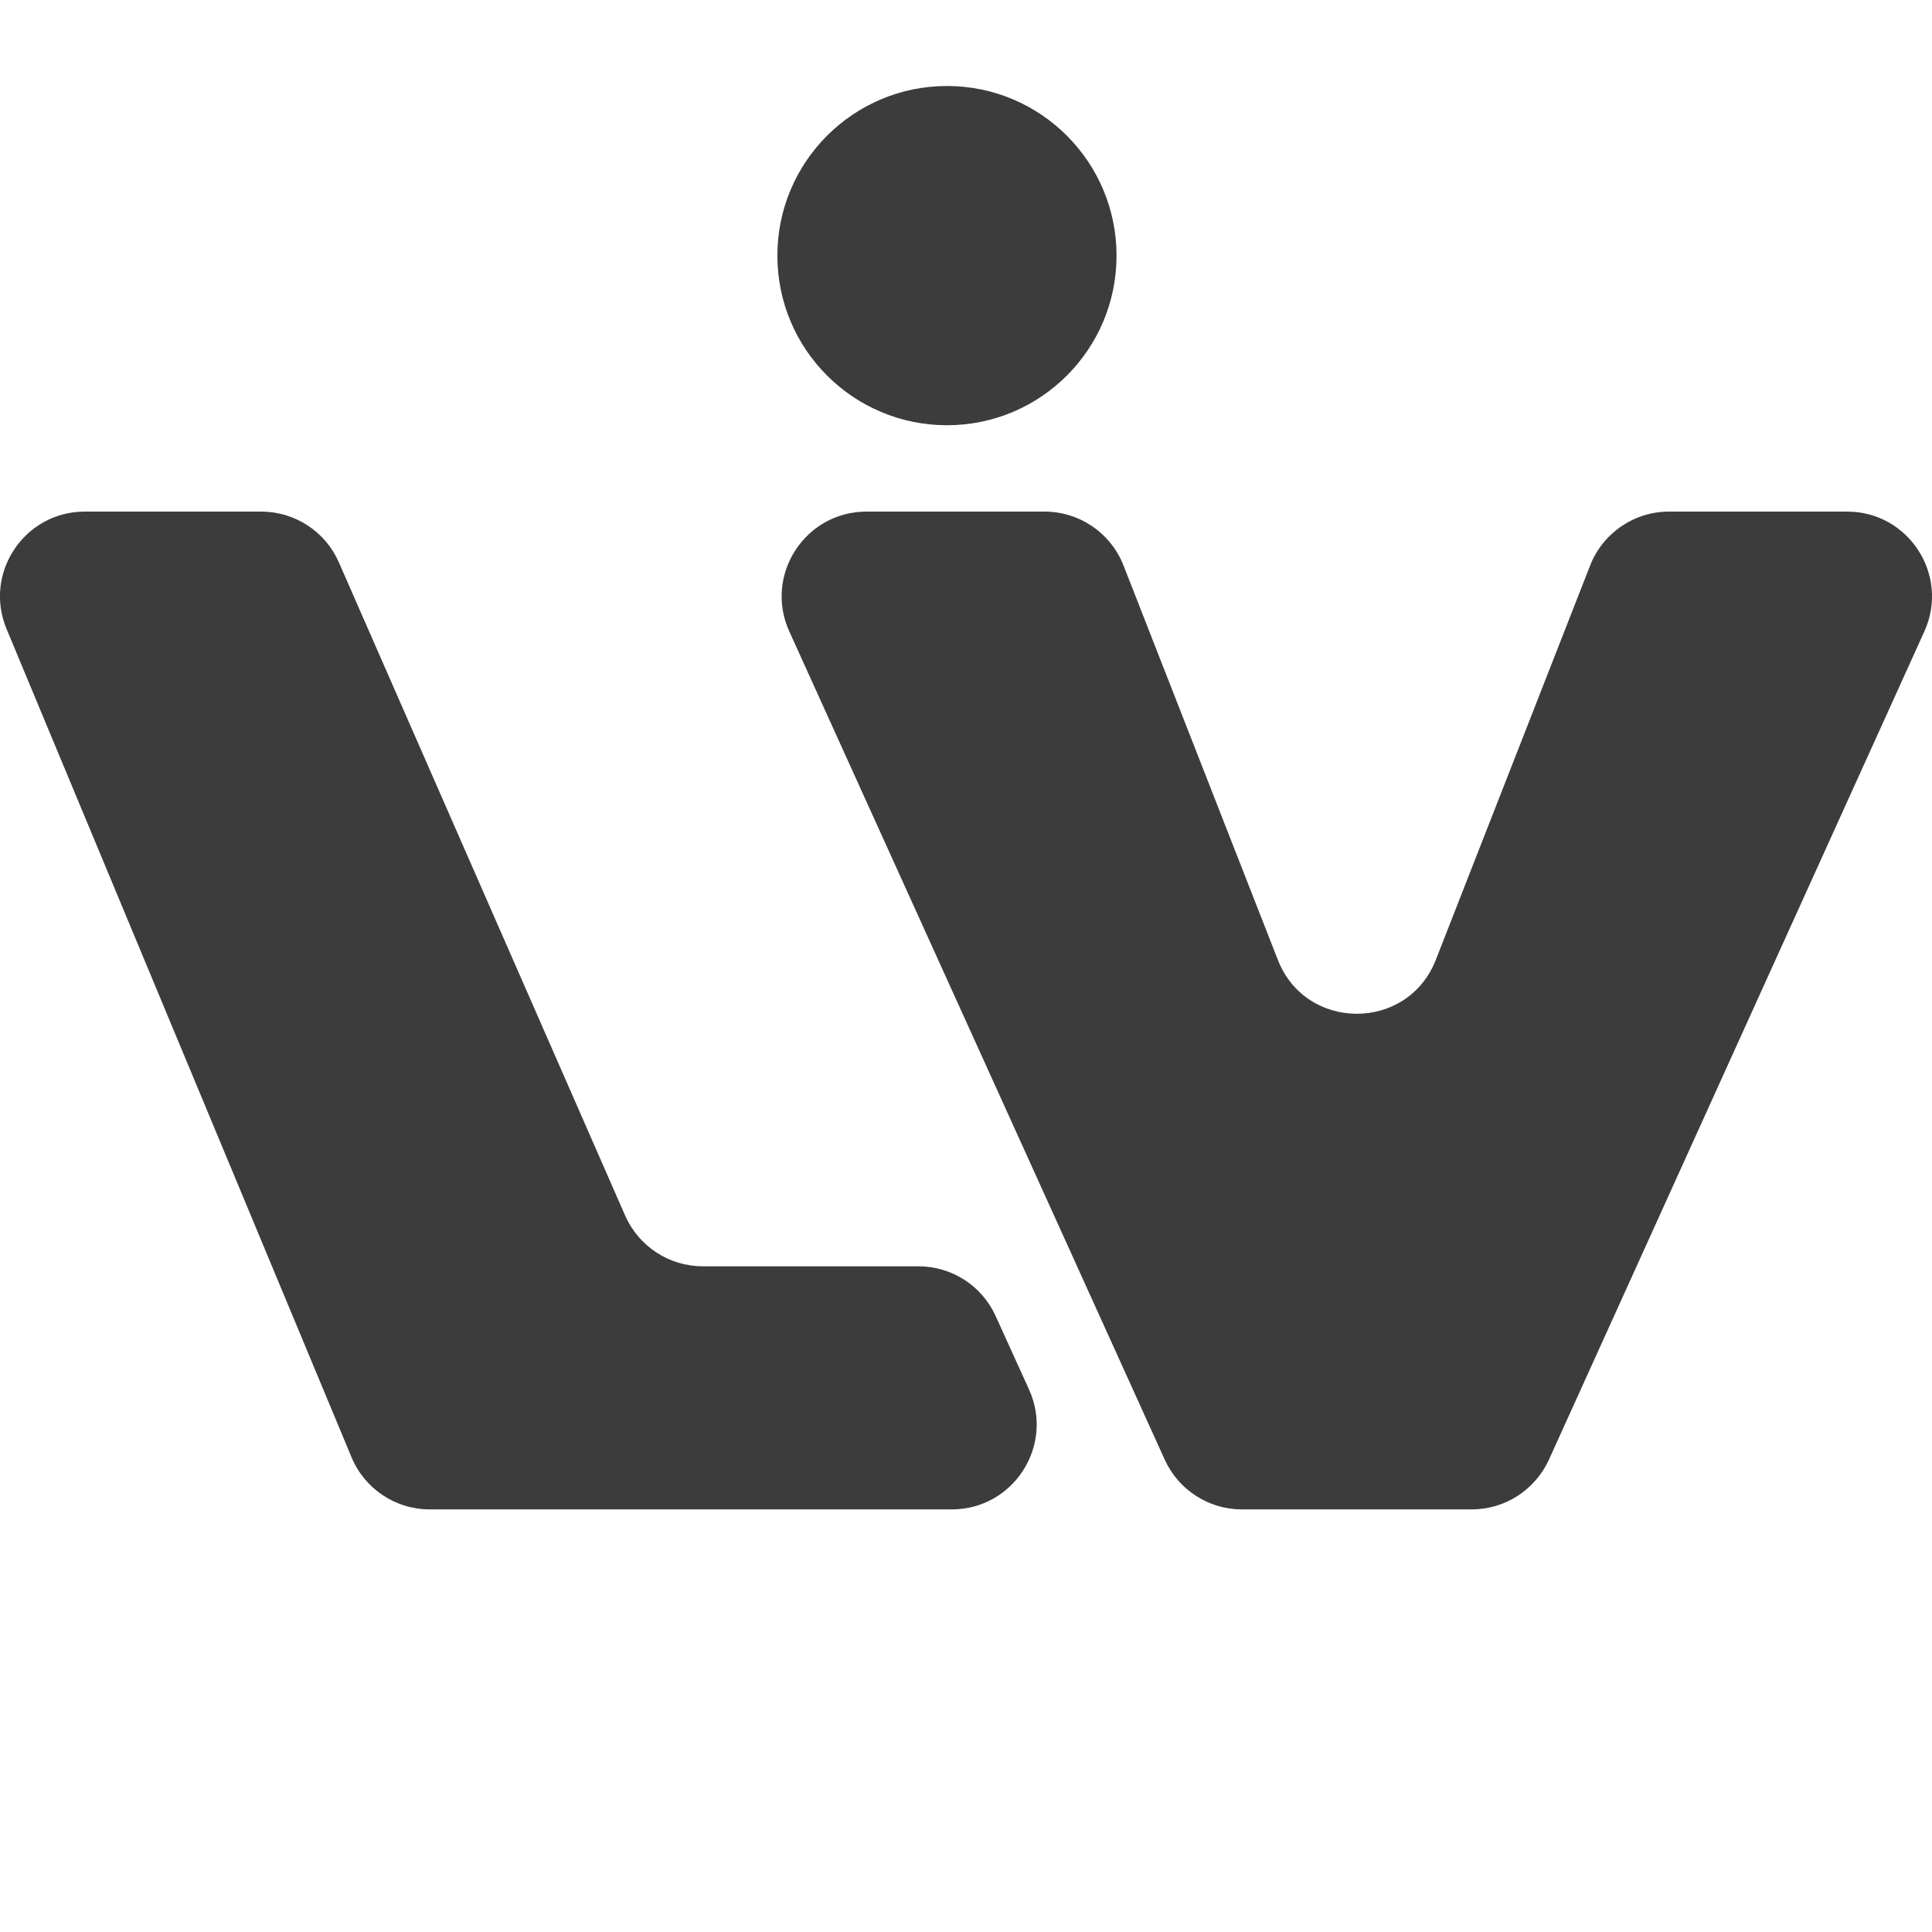 <?xml version="1.0" encoding="UTF-8"?> <svg xmlns="http://www.w3.org/2000/svg" xmlns:xlink="http://www.w3.org/1999/xlink" xmlns:xodm="http://www.corel.com/coreldraw/odm/2003" xml:space="preserve" width="2.709mm" height="2.709mm" version="1.1" style="shape-rendering:geometricPrecision; text-rendering:geometricPrecision; image-rendering:optimizeQuality; fill-rule:evenodd; clip-rule:evenodd" viewBox="0 0 270.92 270.92"> <defs> <style type="text/css"> .fil0 {fill:#3C3C3C;fill-rule:nonzero} </style> </defs> <g id="Слой_x0020_1">  <path class="fil0" d="M174.15 211.66c-4.67,0 -8.9,-2.74 -10.83,-6.99l-52.64 -116.13c-3.57,-7.87 2.19,-16.8 10.83,-16.8l24.96 0c4.9,0 9.29,3 11.08,7.56l21.64 55.3c3.94,10.08 18.2,10.08 22.15,0l21.64 -55.3c1.78,-4.56 6.18,-7.56 11.07,-7.56l24.97 0c8.64,0 14.4,8.93 10.83,16.8l-52.64 116.13c-1.93,4.25 -6.16,6.99 -10.83,6.99l-32.23 0zm-173.23 -123.46c-3.26,-7.83 2.49,-16.46 10.98,-16.46l24.73 0c4.72,0 9,2.79 10.89,7.12l40.14 91.59c1.9,4.32 6.17,7.12 10.89,7.12l30.24 0c4.67,0 8.91,2.73 10.83,6.98l4.68 10.3c3.57,7.87 -2.19,16.81 -10.83,16.81l-73.21 0c-4.8,0 -9.13,-2.89 -10.97,-7.32l-48.37 -116.14zm131.87 -28.57c13.14,0 23.78,-10.65 23.78,-23.78 0,-13.14 -10.64,-23.79 -23.78,-23.79 -13.13,0 -23.78,10.65 -23.78,23.79 0,13.13 10.65,23.78 23.78,23.78z"></path> </g> </svg> 